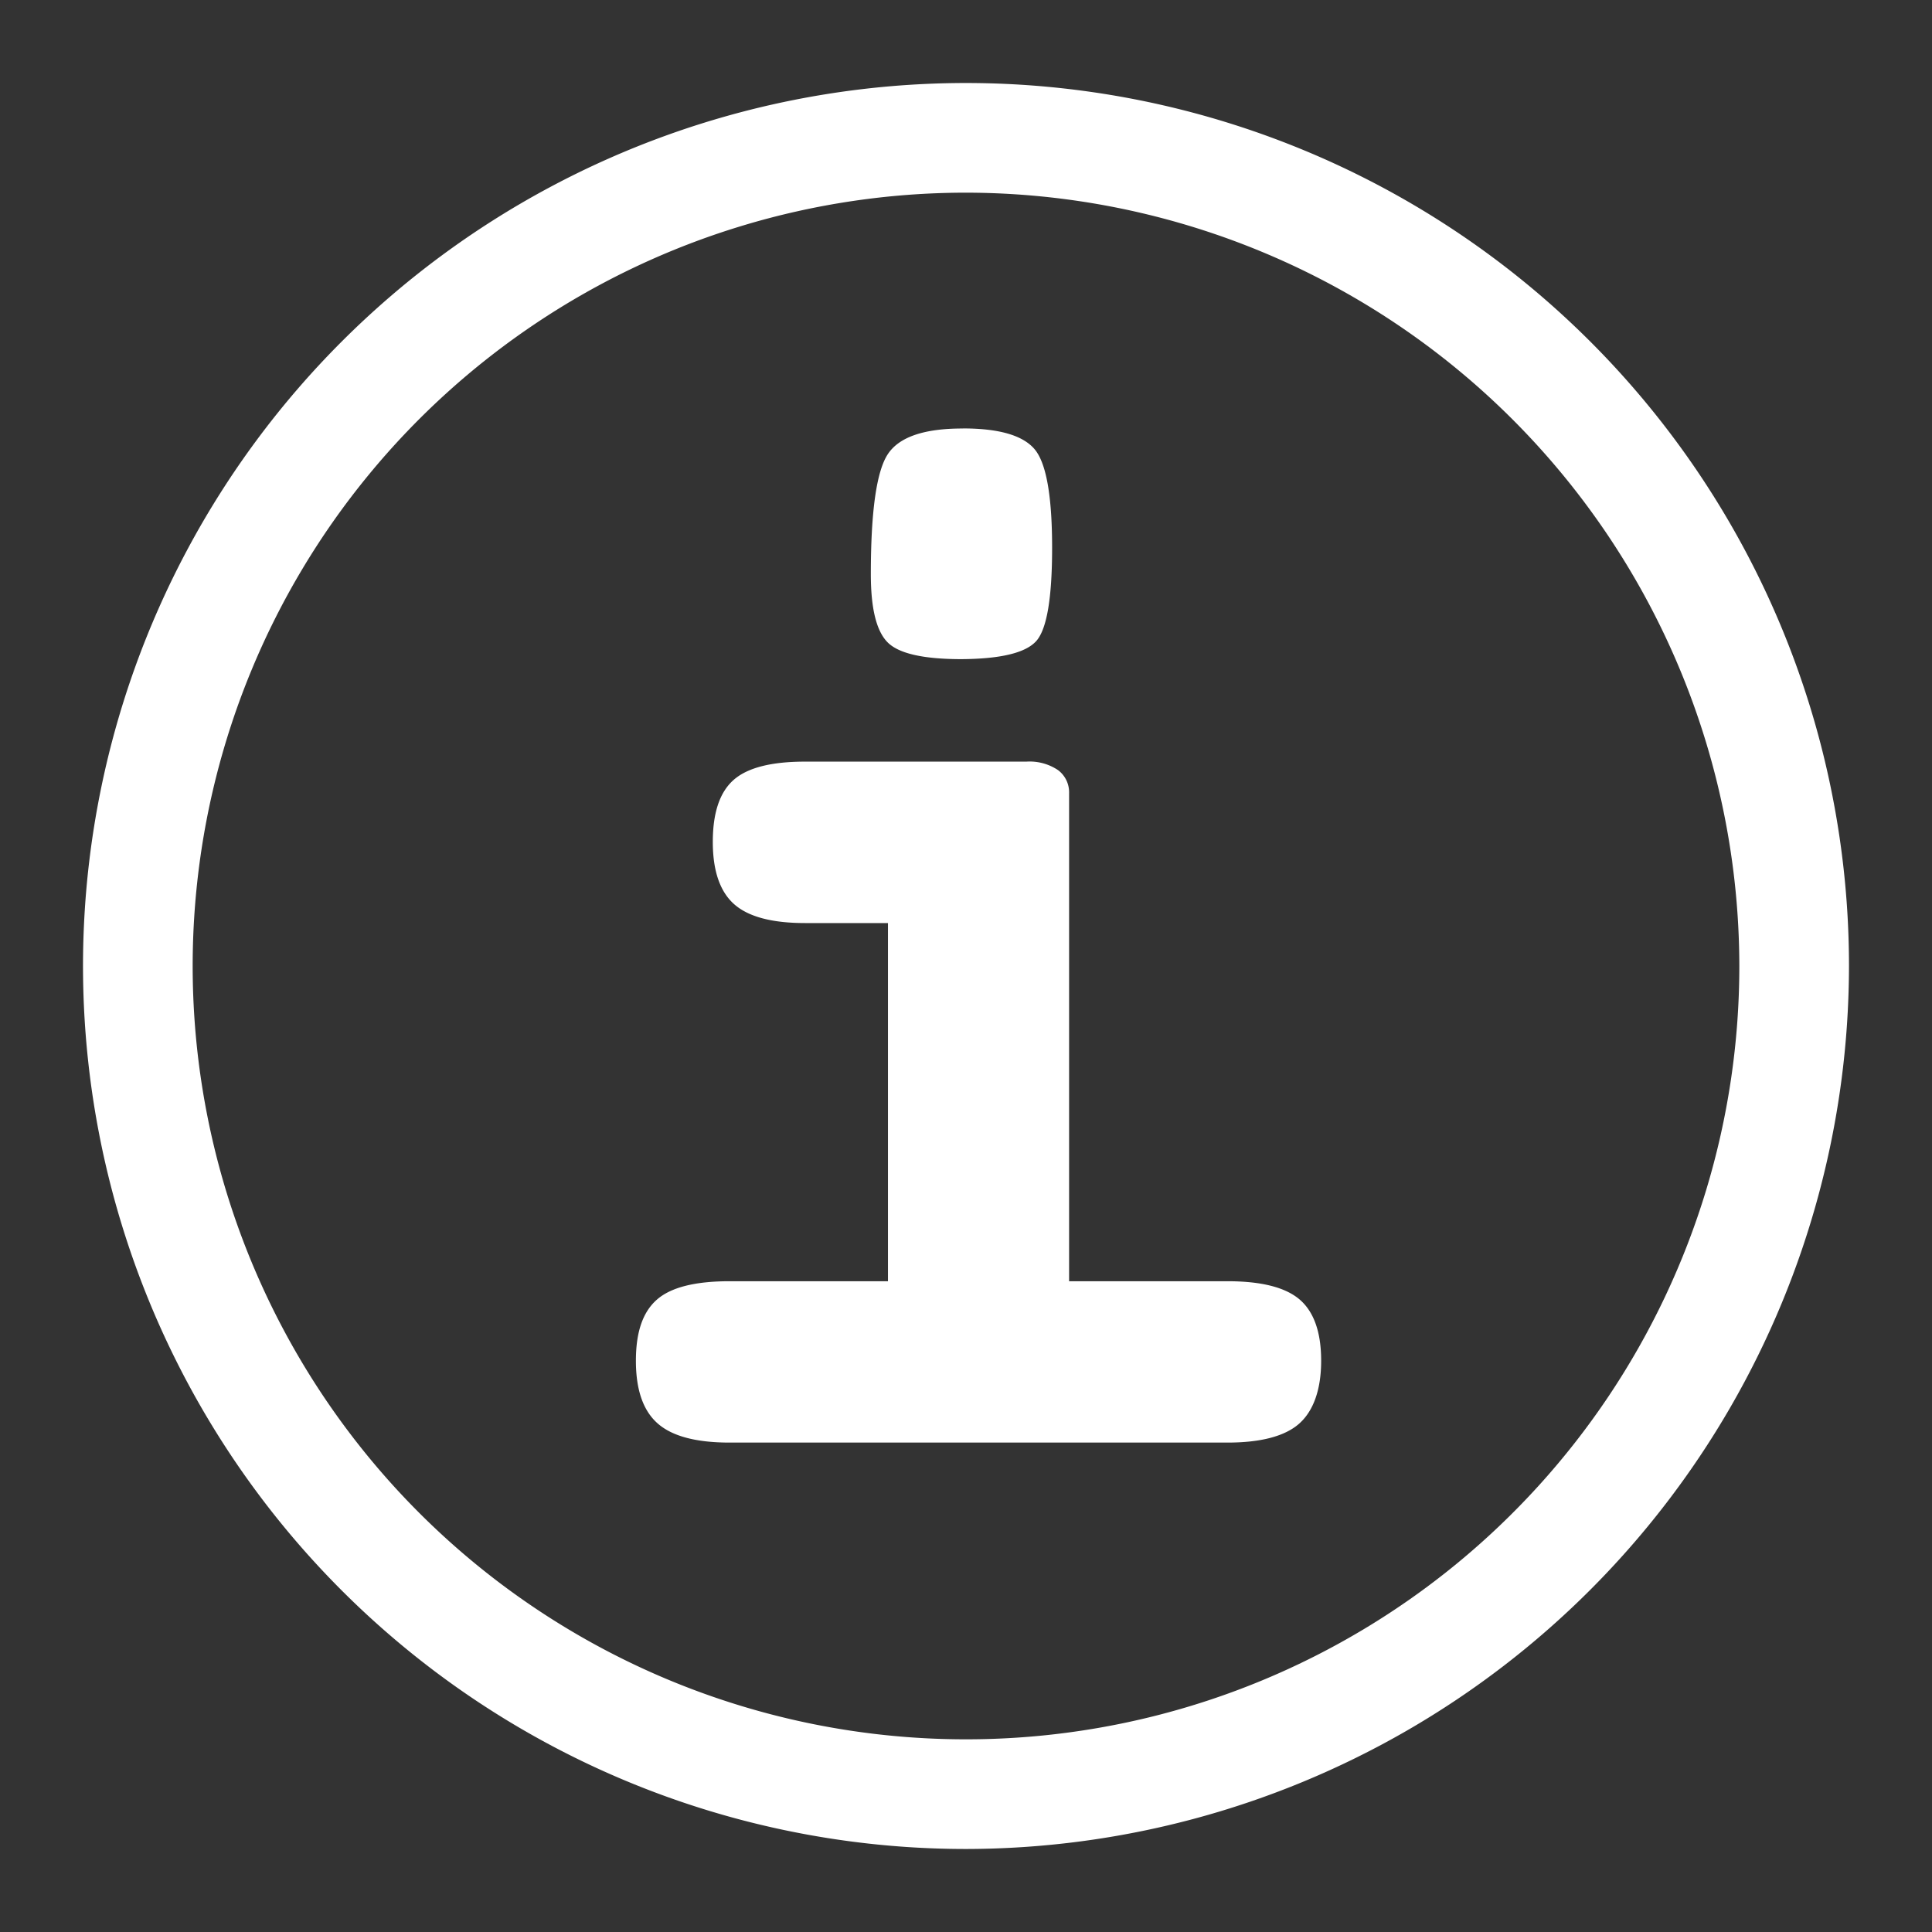 <svg id="Calque_1" data-name="Calque 1" xmlns="http://www.w3.org/2000/svg" viewBox="0 0 256 256"><rect x="0" y="0" width="256" height="256" fill="#333333" stroke="none"/><defs><style>.cls-1{fill:#fff;}</style></defs><path class="cls-1" d="M128,245A117,117,0,1,1,245,128,117.14,117.14,0,0,1,128,245Zm0-219.47A102.47,102.47,0,1,0,230.47,128,102.59,102.59,0,0,0,128,25.53Z"/><path class="cls-1" d="M141.66,169.77h21q6.74,0,9.57,2.44c1.88,1.63,2.83,4.33,2.83,8.1s-1,6.61-2.88,8.3-5.1,2.54-9.52,2.54h-66q-6.65,0-9.52-2.54c-1.92-1.69-2.88-4.45-2.88-8.3s.93-6.47,2.78-8.1,5.06-2.44,9.62-2.44h21V122.31h-11c-4.36,0-7.49-.83-9.37-2.49s-2.84-4.41-2.84-8.26.91-6.57,2.74-8.2,5-2.44,9.47-2.44H136a6.74,6.74,0,0,1,4.19,1.12,3.67,3.67,0,0,1,1.47,3.08Zm-14.06-113q7.13,0,9.47,2.73t2.34,13.09q0,10-2.1,12.35t-9.91,2.4q-7.62,0-9.81-2.25c-1.47-1.5-2.2-4.49-2.2-9q0-12.49,2.25-15.91T127.6,56.78Z"/></svg>